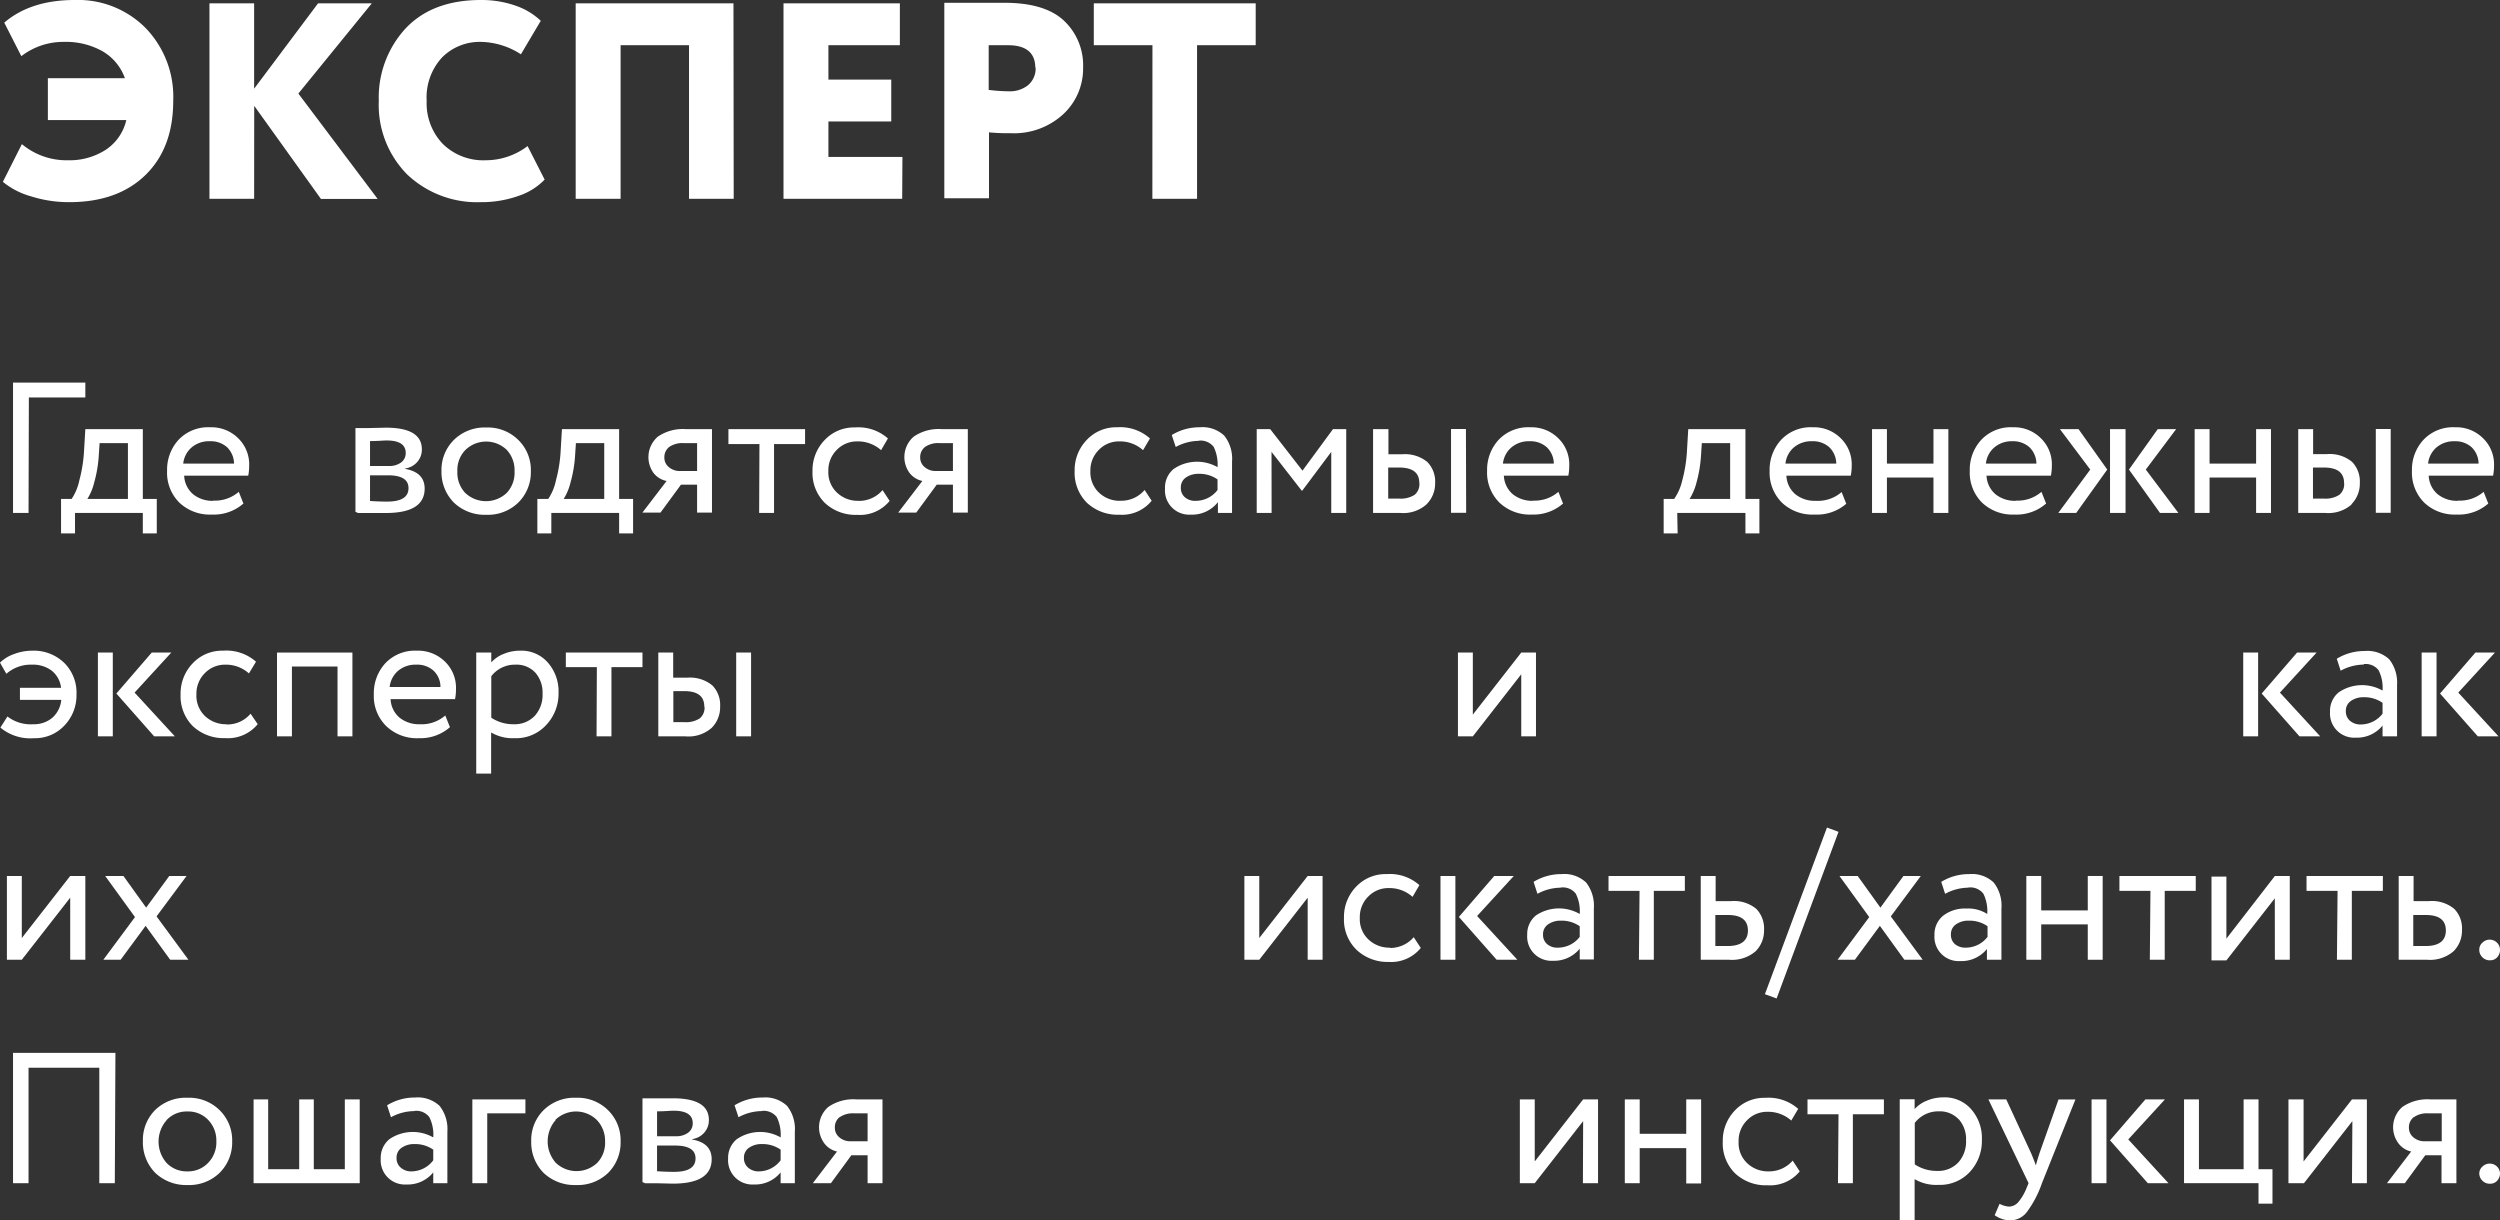 <?xml version="1.0" encoding="UTF-8"?> <svg xmlns="http://www.w3.org/2000/svg" viewBox="0 0 322.27 157.32"><rect x="0" y="0" width="322.27" height="157.32" fill="#333333" stroke="none"/> <defs> <style>.cls-1{fill:#fff;}</style> </defs> <g id="Слой_2" data-name="Слой 2"> <g id="Слой_1-2" data-name="Слой 1"> <path class="cls-1" d="M3.72,51.24H11V49.32H1.68v16.8h2Z"></path> <path class="cls-1" d="M9.67,66.12h8.74v2.64h1.8V64.32h-1.8v-9H11l-.17,2.86a18.42,18.42,0,0,1-.6,3.73,6.78,6.78,0,0,1-1,2.41H7.87v4.44h1.8Zm6.82-9v7.2H11.26a7.16,7.16,0,0,0,.88-2.11,16.66,16.66,0,0,0,.58-3.29l.12-1.8Z"></path> <path class="cls-1" d="M27.5,64.56a3.94,3.94,0,0,1-2.62-.86,3.33,3.33,0,0,1-1.14-2.38H32a6.61,6.61,0,0,0,.12-1.3,4.68,4.68,0,0,0-1.44-3.55,4.89,4.89,0,0,0-3.58-1.39,5.26,5.26,0,0,0-4.08,1.61,5.7,5.7,0,0,0-1.48,4,5.42,5.42,0,0,0,1.58,4.1,5.7,5.7,0,0,0,4.2,1.54,5.79,5.79,0,0,0,4.06-1.42l-.6-1.51a4.67,4.67,0,0,1-3.32,1.13Zm1.77-6.91a3,3,0,0,1,.9,2.11H23.62a3.17,3.17,0,0,1,1.09-2.09,3.44,3.44,0,0,1,2.34-.79A3.14,3.14,0,0,1,29.27,57.65Z"></path> <path class="cls-1" d="M46.16,66.13l.67,0h.79l2.12,0q5,0,5-3.15c0-1.39-.84-2.24-2.52-2.54v-.05a2.5,2.5,0,0,0,1.56-.83,2.39,2.39,0,0,0,.6-1.64q0-2.79-4.65-2.79l-2.21.05h-.74l-.63,0h-.33v10.8Zm6.5-3.2c0,1.15-.92,1.73-2.76,1.73-.32,0-1,0-2.2-.08V61.27H50c1.78,0,2.66.55,2.66,1.66Zm-.36-4.54a1.48,1.48,0,0,1-.6,1.23,2.55,2.55,0,0,1-1.58.45H47.7V56.86c1,0,1.67-.08,2.13-.08,1.65,0,2.47.54,2.47,1.61Z"></path> <path class="cls-1" d="M62.67,66.36a5.62,5.62,0,0,0,4.15-1.58,5.49,5.49,0,0,0,1.61-4.06,5.38,5.38,0,0,0-1.61-4,5.57,5.57,0,0,0-4.15-1.61,5.64,5.64,0,0,0-4.17,1.61,5.44,5.44,0,0,0-1.59,4,5.59,5.59,0,0,0,1.59,4.06,5.75,5.75,0,0,0,4.17,1.58ZM60,58a3.83,3.83,0,0,1,5.33,0,3.86,3.86,0,0,1,1,2.76,3.8,3.8,0,0,1-1,2.77,3.89,3.89,0,0,1-5.37,0,3.8,3.8,0,0,1-1-2.76A3.7,3.7,0,0,1,60,58Z"></path> <path class="cls-1" d="M71.07,66.12h8.74v2.64h1.8V64.32h-1.8v-9H72.44l-.17,2.86a18.42,18.42,0,0,1-.6,3.73,6.78,6.78,0,0,1-1,2.41H69.27v4.44h1.8Zm6.82-9v7.2H72.66a7.16,7.16,0,0,0,.88-2.11,16.66,16.66,0,0,0,.58-3.29l.12-1.8Z"></path> <path class="cls-1" d="M84.8,56.29A3.48,3.48,0,0,0,84.27,61,2.82,2.82,0,0,0,85.93,62l-3.12,4.08h2.33l2.64-3.6h2.08v3.6h1.92V55.32H88.42A5.67,5.67,0,0,0,84.8,56.29Zm1.46,1.33a3,3,0,0,1,1.85-.5h1.75v3.6h-2.2a2.15,2.15,0,0,1-1.42-.49,1.56,1.56,0,0,1-.6-1.26A1.67,1.67,0,0,1,86.26,57.62Z"></path> <path class="cls-1" d="M97.86,66.12h1.92V57.24h4V55.32H93.9v1.92h4Z"></path> <path class="cls-1" d="M110.67,64.56a3.89,3.89,0,0,1-2.78-1.06,3.59,3.59,0,0,1-1.11-2.78A3.72,3.72,0,0,1,107.86,58a3.61,3.61,0,0,1,2.62-1.1,4.48,4.48,0,0,1,3.1,1.13l.88-1.51a5.73,5.73,0,0,0-4.24-1.42,5.19,5.19,0,0,0-3.92,1.63,5.59,5.59,0,0,0-1.56,4,5.43,5.43,0,0,0,1.59,4.1,5.8,5.8,0,0,0,4.2,1.54,4.92,4.92,0,0,0,4.15-1.8l-.91-1.39a4,4,0,0,1-3.1,1.39Z"></path> <path class="cls-1" d="M117.78,56.29a3.48,3.48,0,0,0-.53,4.68A2.83,2.83,0,0,0,118.9,62l-3.12,4.08h2.33l2.64-3.6h2.09v3.6h1.92V55.32H121.4A5.65,5.65,0,0,0,117.78,56.29Zm1.46,1.33a2.94,2.94,0,0,1,1.85-.5h1.75v3.6h-2.21a2.14,2.14,0,0,1-1.41-.49,1.56,1.56,0,0,1-.6-1.26A1.64,1.64,0,0,1,119.24,57.62Z"></path> <path class="cls-1" d="M144.45,64.56a3.9,3.9,0,0,1-2.79-1.06,3.62,3.62,0,0,1-1.1-2.78A3.72,3.72,0,0,1,141.64,58a3.58,3.58,0,0,1,2.61-1.1,4.45,4.45,0,0,1,3.1,1.13l.89-1.51A5.76,5.76,0,0,0,144,55.08a5.17,5.17,0,0,0-3.91,1.63,5.59,5.59,0,0,0-1.56,4,5.46,5.46,0,0,0,1.58,4.1,5.8,5.8,0,0,0,4.2,1.54,4.91,4.91,0,0,0,4.15-1.8l-.91-1.39a3.93,3.93,0,0,1-3.09,1.39Z"></path> <path class="cls-1" d="M154.5,56.81a2.14,2.14,0,0,1,1.95.79,5.16,5.16,0,0,1,.5,2.62,5.34,5.34,0,0,0-5.64.22A3.1,3.1,0,0,0,150.18,63a3.12,3.12,0,0,0,3.32,3.34A4.22,4.22,0,0,0,157,64.73v1.39h1.82V59.5a4.81,4.81,0,0,0-1-3.34,4.1,4.1,0,0,0-3.17-1.08,6.8,6.8,0,0,0-3.6,1l.51,1.54a6.33,6.33,0,0,1,3-.79Zm-1.76,7.29a1.55,1.55,0,0,1-.52-1.24,1.51,1.51,0,0,1,.66-1.31,2.8,2.8,0,0,1,1.65-.47,4.05,4.05,0,0,1,2.42.72v1.37a3.53,3.53,0,0,1-2.78,1.39A2,2,0,0,1,152.74,64.1Z"></path> <path class="cls-1" d="M163.91,58.25l3.89,5h.07l3.74-5v7.87h1.93V55.32h-1.71l-3.93,5.35-4.16-5.35H162v10.8h1.92Z"></path> <path class="cls-1" d="M183.9,65A3.77,3.77,0,0,0,185,62.28a3.59,3.59,0,0,0-1-2.72,4.51,4.51,0,0,0-3.24-1h-1.78V55.32H177v10.8h3.49a4.51,4.51,0,0,0,3.4-1.1Zm5.07-9.7h-1.92v10.8H189Zm-6,7a1.78,1.78,0,0,1-.62,1.49,3.29,3.29,0,0,1-2,.48h-1.4v-4h1.42c1.73,0,2.59.66,2.59,2Z"></path> <path class="cls-1" d="M197.63,64.56A4,4,0,0,1,195,63.7a3.33,3.33,0,0,1-1.14-2.38h8.31a6.61,6.61,0,0,0,.12-1.3,4.68,4.68,0,0,0-1.44-3.55,4.9,4.9,0,0,0-3.58-1.39,5.26,5.26,0,0,0-4.08,1.61,5.7,5.7,0,0,0-1.49,4,5.43,5.43,0,0,0,1.59,4.1,5.7,5.7,0,0,0,4.2,1.54,5.77,5.77,0,0,0,4-1.42l-.6-1.51a4.65,4.65,0,0,1-3.31,1.13Zm1.76-6.91a2.94,2.94,0,0,1,.91,2.11h-6.56a3.19,3.19,0,0,1,1.1-2.09,3.43,3.43,0,0,1,2.33-.79A3.14,3.14,0,0,1,199.39,57.65Z"></path> <path class="cls-1" d="M216.21,66.12H225v2.64h1.8V64.32H225v-9h-7.37l-.17,2.86a18.42,18.42,0,0,1-.6,3.73,6.78,6.78,0,0,1-1.05,2.41h-1.35v4.44h1.8Zm6.82-9v7.2H217.8a7.4,7.4,0,0,0,.89-2.11,16.68,16.68,0,0,0,.57-3.29l.12-1.8Z"></path> <path class="cls-1" d="M234.05,64.56a4,4,0,0,1-2.63-.86,3.33,3.33,0,0,1-1.14-2.38h8.3a6.61,6.61,0,0,0,.12-1.3,4.68,4.68,0,0,0-1.44-3.55,4.86,4.86,0,0,0-3.57-1.39,5.23,5.23,0,0,0-4.08,1.61,5.66,5.66,0,0,0-1.49,4,5.46,5.46,0,0,0,1.58,4.1,5.7,5.7,0,0,0,4.2,1.54A5.78,5.78,0,0,0,238,64.94l-.6-1.51a4.66,4.66,0,0,1-3.31,1.13Zm1.76-6.91a3,3,0,0,1,.9,2.11h-6.55a3.17,3.17,0,0,1,1.09-2.09,3.47,3.47,0,0,1,2.34-.79A3.14,3.14,0,0,1,235.81,57.65Z"></path> <path class="cls-1" d="M251.16,55.32h-1.92v4.44h-6V55.32h-1.92v10.8h1.92V61.56h6v4.56h1.92Z"></path> <path class="cls-1" d="M259.85,64.56a4,4,0,0,1-2.63-.86,3.33,3.33,0,0,1-1.14-2.38h8.3a6.61,6.61,0,0,0,.12-1.3,4.68,4.68,0,0,0-1.44-3.55,4.86,4.86,0,0,0-3.57-1.39,5.23,5.23,0,0,0-4.08,1.61,5.66,5.66,0,0,0-1.49,4,5.46,5.46,0,0,0,1.58,4.1,5.7,5.7,0,0,0,4.2,1.54,5.78,5.78,0,0,0,4.06-1.42l-.6-1.51a4.66,4.66,0,0,1-3.31,1.13Zm1.76-6.91a3,3,0,0,1,.9,2.11H256a3.17,3.17,0,0,1,1.09-2.09,3.47,3.47,0,0,1,2.34-.79A3.14,3.14,0,0,1,261.61,57.65Z"></path> <path class="cls-1" d="M274.44,60.53l4,5.59h2.37l-4.2-5.59,3.91-5.21h-2.37ZM274,55.32H272v10.8H274Zm-6.36,10.8,4-5.59-3.7-5.21h-2.4l3.91,5.21-4.12,5.59Z"></path> <path class="cls-1" d="M292.75,55.32h-1.92v4.44h-6V55.32h-1.92v10.8h1.92V61.56h6v4.56h1.92Z"></path> <path class="cls-1" d="M303.12,65a3.77,3.77,0,0,0,1.08-2.74,3.63,3.63,0,0,0-1-2.72,4.51,4.51,0,0,0-3.24-1h-1.78V55.32h-1.92v10.8h3.48a4.53,4.53,0,0,0,3.41-1.1Zm5.06-9.7h-1.92v10.8h1.92Zm-6,7a1.76,1.76,0,0,1-.63,1.49,3.27,3.27,0,0,1-2,.48h-1.39v-4h1.42c1.72,0,2.59.66,2.59,2Z"></path> <path class="cls-1" d="M316.85,64.56a4,4,0,0,1-2.63-.86,3.33,3.33,0,0,1-1.14-2.38h8.3a6.61,6.61,0,0,0,.12-1.3,4.68,4.68,0,0,0-1.44-3.55,4.86,4.86,0,0,0-3.57-1.39,5.23,5.23,0,0,0-4.08,1.61,5.66,5.66,0,0,0-1.49,4,5.46,5.46,0,0,0,1.58,4.1,5.7,5.7,0,0,0,4.2,1.54,5.78,5.78,0,0,0,4.06-1.42l-.6-1.51a4.66,4.66,0,0,1-3.31,1.13Zm1.76-6.91a3,3,0,0,1,.9,2.11H313a3.17,3.17,0,0,1,1.09-2.09,3.47,3.47,0,0,1,2.34-.79A3.14,3.14,0,0,1,318.61,57.65Z"></path> <path class="cls-1" d="M6.74,92.53a3.65,3.65,0,0,1-2.47.83,4.88,4.88,0,0,1-3.31-1L.05,93.79a6,6,0,0,0,4.34,1.37A5.17,5.17,0,0,0,8.3,93.53a5.59,5.59,0,0,0,1.56-4,5.4,5.4,0,0,0-1.6-4.1A5.66,5.66,0,0,0,4.1,83.88a6.56,6.56,0,0,0-2.25.42A4.87,4.87,0,0,0,0,85.42l.82,1.44a4.76,4.76,0,0,1,3.31-1.18,4,4,0,0,1,2.53.77,3.27,3.27,0,0,1,1.21,2.21H2.57v1.56H7.9A3.52,3.52,0,0,1,6.74,92.53Z"></path> <path class="cls-1" d="M15,89.4l4.87,5.52h2.67l-5.19-5.64,4.73-5.16H19.56Zm-.46-5.28H12.62v10.8h1.92Z"></path> <path class="cls-1" d="M29.21,93.36a3.91,3.91,0,0,1-2.79-1.06,3.62,3.62,0,0,1-1.1-2.78,3.72,3.72,0,0,1,1.08-2.74A3.61,3.61,0,0,1,29,85.68a4.44,4.44,0,0,1,3.09,1.13L33,85.3a5.74,5.74,0,0,0-4.25-1.42,5.17,5.17,0,0,0-3.91,1.63,5.59,5.59,0,0,0-1.56,4,5.46,5.46,0,0,0,1.58,4.1,5.83,5.83,0,0,0,4.2,1.54,4.94,4.94,0,0,0,4.16-1.8L32.3,92a3.91,3.91,0,0,1-3.09,1.39Z"></path> <path class="cls-1" d="M45.43,84.12H35.71v10.8h1.92v-9h5.88v9h1.92Z"></path> <path class="cls-1" d="M54.12,93.36a4,4,0,0,1-2.63-.86,3.33,3.33,0,0,1-1.14-2.38h8.31a6.61,6.61,0,0,0,.12-1.3,4.68,4.68,0,0,0-1.44-3.55,4.9,4.9,0,0,0-3.58-1.39,5.26,5.26,0,0,0-4.08,1.61,5.7,5.7,0,0,0-1.49,4,5.43,5.43,0,0,0,1.59,4.1A5.7,5.7,0,0,0,54,95.16,5.77,5.77,0,0,0,58,93.74l-.6-1.51a4.65,4.65,0,0,1-3.31,1.13Zm1.76-6.91a2.89,2.89,0,0,1,.9,2.11H50.23a3.22,3.22,0,0,1,1.09-2.09,3.47,3.47,0,0,1,2.34-.79A3.14,3.14,0,0,1,55.88,86.45Z"></path> <path class="cls-1" d="M63.31,94.42a5.46,5.46,0,0,0,3,.74,5.27,5.27,0,0,0,4.06-1.66A5.86,5.86,0,0,0,72,89.35a5.63,5.63,0,0,0-1.37-3.93A4.52,4.52,0,0,0,67,83.88a5.33,5.33,0,0,0-2.08.42,4.12,4.12,0,0,0-1.59,1.09V84.12H61.39v15.6h1.92ZM69,86.7a3.89,3.89,0,0,1,.94,2.72,4,4,0,0,1-1,2.85,3.55,3.55,0,0,1-2.73,1.09,5.12,5.12,0,0,1-2.88-.84V87.17a3.83,3.83,0,0,1,3.12-1.49A3.31,3.31,0,0,1,69,86.7Z"></path> <path class="cls-1" d="M76.9,94.92h1.92V86h4V84.12H72.94V86h4Z"></path> <path class="cls-1" d="M91.75,93.82a3.77,3.77,0,0,0,1.08-2.74,3.59,3.59,0,0,0-1-2.72,4.51,4.51,0,0,0-3.24-1H86.78V84.12H84.86v10.8h3.48a4.52,4.52,0,0,0,3.41-1.1Zm5.07-9.7H94.9v10.8h1.92Zm-6,7a1.78,1.78,0,0,1-.62,1.49,3.29,3.29,0,0,1-2,.48h-1.4v-4H88.2c1.73,0,2.59.66,2.59,2Z"></path> <path class="cls-1" d="M196.1,94.92H198V84.12H196.1l-6.24,8v-8h-1.92v10.8h1.92l6.24-8Z"></path> <path class="cls-1" d="M291.55,89.4l4.87,5.52h2.67l-5.19-5.64,4.73-5.16h-2.52Zm-.46-5.28h-1.92v10.8h1.92Z"></path> <path class="cls-1" d="M304.68,85.61a2.11,2.11,0,0,1,1.94.79,5,5,0,0,1,.51,2.62,5.34,5.34,0,0,0-5.64.22,3.07,3.07,0,0,0-1.13,2.51,3.12,3.12,0,0,0,3.31,3.34,4.23,4.23,0,0,0,3.46-1.56v1.39H309V88.3A4.86,4.86,0,0,0,308,85a4.12,4.12,0,0,0-3.17-1.08,6.8,6.8,0,0,0-3.6,1l.5,1.54a6.36,6.36,0,0,1,3-.79Zm-1.77,7.29a1.58,1.58,0,0,1-.51-1.24,1.51,1.51,0,0,1,.66-1.31,2.79,2.79,0,0,1,1.64-.47,4.08,4.08,0,0,1,2.43.72V92a3.56,3.56,0,0,1-2.79,1.39A2.07,2.07,0,0,1,302.91,92.9Z"></path> <path class="cls-1" d="M314.54,89.4l4.87,5.52h2.67l-5.19-5.64,4.73-5.16H319.1Zm-.45-5.28h-1.92v10.8h1.92Z"></path> <path class="cls-1" d="M9.05,123.72H11v-10.8H9.05l-6.24,8v-8H.89v10.8H2.81l6.24-8Z"></path> <path class="cls-1" d="M18.84,117l-2.93-4.08H13.56l3.84,5.3-4.08,5.5h2.23l3.22-4.37,3.17,4.37h2.35l-4.11-5.59,3.87-5.21H21.82Z"></path> <path class="cls-1" d="M168.57,123.72h1.92v-10.8h-1.92l-6.24,8v-8h-1.92v10.8h1.92l6.24-8Z"></path> <path class="cls-1" d="M179.18,122.16a3.89,3.89,0,0,1-2.78-1.06,3.59,3.59,0,0,1-1.11-2.78,3.72,3.72,0,0,1,1.08-2.74,3.61,3.61,0,0,1,2.62-1.1,4.48,4.48,0,0,1,3.1,1.13l.88-1.51a5.73,5.73,0,0,0-4.24-1.42,5.19,5.19,0,0,0-3.92,1.63,5.59,5.59,0,0,0-1.56,4,5.43,5.43,0,0,0,1.59,4.1A5.8,5.8,0,0,0,179,124a4.92,4.92,0,0,0,4.15-1.8l-.91-1.39a4,4,0,0,1-3.1,1.39Z"></path> <path class="cls-1" d="M188.06,118.2l4.87,5.52h2.67l-5.19-5.64,4.73-5.16h-2.52Zm-.45-5.28h-1.92v10.8h1.92Z"></path> <path class="cls-1" d="M201.19,114.41a2.11,2.11,0,0,1,1.94.79,5,5,0,0,1,.51,2.62A5.34,5.34,0,0,0,198,118a3.1,3.1,0,0,0-1.13,2.51,3.12,3.12,0,0,0,3.31,3.34,4.23,4.23,0,0,0,3.46-1.56v1.39h1.82V117.1a4.86,4.86,0,0,0-1-3.34,4.1,4.1,0,0,0-3.17-1.08,6.8,6.8,0,0,0-3.6,1l.5,1.54a6.36,6.36,0,0,1,3-.79Zm-1.76,7.29a1.55,1.55,0,0,1-.52-1.24,1.51,1.51,0,0,1,.66-1.31,2.79,2.79,0,0,1,1.64-.47,4.06,4.06,0,0,1,2.43.72v1.37a3.54,3.54,0,0,1-2.79,1.39A2,2,0,0,1,199.43,121.7Z"></path> <path class="cls-1" d="M211.27,123.72h1.92v-8.88h4v-1.92h-9.84v1.92h4Z"></path> <path class="cls-1" d="M226.32,122.62a3.77,3.77,0,0,0,1.08-2.74,3.63,3.63,0,0,0-1-2.72,4.51,4.51,0,0,0-3.24-1h-2v-3.24h-1.92v10.8h3.65a4.66,4.66,0,0,0,3.43-1.1Zm-1-2.67c0,1.31-.87,2-2.62,2h-1.58v-4h1.61c1.72,0,2.59.66,2.59,2Z"></path> <path class="cls-1" d="M237,107.23l-1.49-.55-8,21.48,1.51.55Z"></path> <path class="cls-1" d="M242.4,117l-2.93-4.08h-2.35l3.84,5.3-4.08,5.5h2.23l3.22-4.37,3.16,4.37h2.36l-4.11-5.59,3.87-5.21h-2.24Z"></path> <path class="cls-1" d="M253.73,114.41a2.12,2.12,0,0,1,1.94.79,5.06,5.06,0,0,1,.5,2.62,4.51,4.51,0,0,0-2.68-.7,4.57,4.57,0,0,0-3,.92,3.09,3.09,0,0,0-1.12,2.51,3.12,3.12,0,0,0,3.31,3.34,4.21,4.21,0,0,0,3.45-1.56v1.39H258V117.1a4.81,4.81,0,0,0-1-3.34,4.08,4.08,0,0,0-3.16-1.08,6.8,6.8,0,0,0-3.6,1l.5,1.54a6.36,6.36,0,0,1,3-.79ZM252,121.7a1.58,1.58,0,0,1-.51-1.24,1.51,1.51,0,0,1,.66-1.31,2.76,2.76,0,0,1,1.64-.47,4.05,4.05,0,0,1,2.42.72v1.37a3.53,3.53,0,0,1-2.78,1.39A2.07,2.07,0,0,1,252,121.7Z"></path> <path class="cls-1" d="M271.05,112.92h-1.92v4.44h-6v-4.44h-1.92v10.8h1.92v-4.56h6v4.56h1.92Z"></path> <path class="cls-1" d="M277.13,123.72h1.92v-8.88h4v-1.92h-9.84v1.92h4Z"></path> <path class="cls-1" d="M293.25,123.72h1.92v-10.8h-1.92L287,121v-8h-1.92v10.8H287l6.24-8Z"></path> <path class="cls-1" d="M301.25,123.72h1.92v-8.88h4v-1.92h-9.84v1.92h4Z"></path> <path class="cls-1" d="M316.29,122.62a3.77,3.77,0,0,0,1.08-2.74,3.59,3.59,0,0,0-1-2.72,4.51,4.51,0,0,0-3.24-1h-2v-3.24h-1.92v10.8h3.65a4.65,4.65,0,0,0,3.43-1.1Zm-1-2.67c0,1.31-.87,2-2.61,2h-1.59v-4h1.61c1.73,0,2.59.66,2.59,2Z"></path> <path class="cls-1" d="M320,123.4a1.31,1.31,0,0,0,1,.39,1.18,1.18,0,0,0,.91-.39,1.41,1.41,0,0,0,.36-1,1.32,1.32,0,0,0-1.27-1.27,1.31,1.31,0,0,0-1,.39,1.17,1.17,0,0,0-.4.88A1.32,1.32,0,0,0,320,123.4Z"></path> <path class="cls-1" d="M14.88,135.72H1.68v16.8h2V137.64h9.12v14.88h2Z"></path> <path class="cls-1" d="M24.17,152.76a5.64,5.64,0,0,0,4.15-1.58,5.53,5.53,0,0,0,1.61-4.06,5.42,5.42,0,0,0-1.61-4,5.58,5.58,0,0,0-4.15-1.61A5.67,5.67,0,0,0,20,143.09a5.47,5.47,0,0,0-1.58,4A5.62,5.62,0,0,0,20,151.18a5.78,5.78,0,0,0,4.18,1.58Zm-2.67-8.4a3.53,3.53,0,0,1,2.67-1.08,3.51,3.51,0,0,1,2.66,1.08,3.83,3.83,0,0,1,1.06,2.76,3.77,3.77,0,0,1-1.05,2.77A3.56,3.56,0,0,1,24.17,151a3.59,3.59,0,0,1-2.69-1.08,4.18,4.18,0,0,1,0-5.52Z"></path> <path class="cls-1" d="M46.37,141.72H44.45v9h-4v-9H38.57v9h-4v-9H32.69v10.8H46.37Z"></path> <path class="cls-1" d="M53.4,143.21a2.11,2.11,0,0,1,1.94.79,5,5,0,0,1,.51,2.62,5.34,5.34,0,0,0-5.64.22,3.1,3.1,0,0,0-1.13,2.51,3.12,3.12,0,0,0,3.31,3.34,4.23,4.23,0,0,0,3.46-1.56v1.39h1.82V145.9a4.86,4.86,0,0,0-1-3.34,4.1,4.1,0,0,0-3.17-1.08,6.8,6.8,0,0,0-3.6,1l.5,1.54a6.36,6.36,0,0,1,3-.79Zm-1.76,7.29a1.55,1.55,0,0,1-.52-1.24,1.51,1.51,0,0,1,.66-1.31,2.79,2.79,0,0,1,1.64-.47,4.06,4.06,0,0,1,2.43.72v1.37A3.54,3.54,0,0,1,53.06,151,2,2,0,0,1,51.64,150.5Z"></path> <path class="cls-1" d="M62.81,143.52h4.92v-1.8H60.89v10.8h1.92Z"></path> <path class="cls-1" d="M74.26,152.76a5.64,5.64,0,0,0,4.15-1.58A5.53,5.53,0,0,0,80,147.12a5.42,5.42,0,0,0-1.61-4,5.58,5.58,0,0,0-4.15-1.61,5.65,5.65,0,0,0-4.18,1.61,5.43,5.43,0,0,0-1.58,4,5.58,5.58,0,0,0,1.58,4.06,5.78,5.78,0,0,0,4.18,1.58Zm-2.67-8.4a3.83,3.83,0,0,1,5.33,0A3.87,3.87,0,0,1,78,147.12a3.77,3.77,0,0,1-1,2.77,3.88,3.88,0,0,1-5.36,0,4.18,4.18,0,0,1,0-5.52Z"></path> <path class="cls-1" d="M83.16,152.53l.67,0h.79l2.12.05q5,0,5-3.15c0-1.39-.84-2.24-2.52-2.54v-.05a2.5,2.5,0,0,0,1.56-.83,2.39,2.39,0,0,0,.6-1.64q0-2.79-4.65-2.79l-2.21,0h-.74l-.63,0h-.33v10.8Zm6.5-3.2c0,1.15-.92,1.73-2.76,1.73-.32,0-1.05,0-2.2-.08v-3.31H87c1.78,0,2.66.55,2.66,1.66Zm-.36-4.54a1.48,1.48,0,0,1-.6,1.23,2.55,2.55,0,0,1-1.58.45H84.7v-3.21c1,0,1.67-.08,2.13-.08,1.65,0,2.47.54,2.47,1.61Z"></path> <path class="cls-1" d="M98.18,143.21a2.14,2.14,0,0,1,1.95.79,5.16,5.16,0,0,1,.5,2.62,5.34,5.34,0,0,0-5.64.22,3.1,3.1,0,0,0-1.13,2.51,3.13,3.13,0,0,0,3.32,3.34,4.22,4.22,0,0,0,3.45-1.56v1.39h1.83V145.9a4.81,4.81,0,0,0-1-3.34,4.09,4.09,0,0,0-3.17-1.08,6.85,6.85,0,0,0-3.6,1l.51,1.54a6.36,6.36,0,0,1,3-.79Zm-1.76,7.29a1.58,1.58,0,0,1-.52-1.24,1.51,1.51,0,0,1,.66-1.31,2.8,2.8,0,0,1,1.65-.47,4.05,4.05,0,0,1,2.42.72v1.37A3.53,3.53,0,0,1,97.85,151,2,2,0,0,1,96.42,150.5Z"></path> <path class="cls-1" d="M106.78,142.69a3.48,3.48,0,0,0-.53,4.68,2.83,2.83,0,0,0,1.65,1.07l-3.12,4.08h2.33l2.64-3.6h2.09v3.6h1.92v-10.8H110.4A5.65,5.65,0,0,0,106.78,142.69Zm1.46,1.33a2.94,2.94,0,0,1,1.85-.5h1.75v3.6h-2.21a2.14,2.14,0,0,1-1.41-.49,1.56,1.56,0,0,1-.6-1.26A1.64,1.64,0,0,1,108.24,144Z"></path> <path class="cls-1" d="M204.05,152.52H206v-10.8h-1.92l-6.24,8v-8h-1.92v10.8h1.92l6.24-8Z"></path> <path class="cls-1" d="M219.29,141.72h-1.92v4.44h-6v-4.44h-1.92v10.8h1.92V148h6v4.56h1.92Z"></path> <path class="cls-1" d="M228,151a3.89,3.89,0,0,1-2.78-1.06,3.59,3.59,0,0,1-1.1-2.78,3.72,3.72,0,0,1,1.08-2.74,3.57,3.57,0,0,1,2.61-1.1,4.47,4.47,0,0,1,3.1,1.13l.89-1.51a5.76,5.76,0,0,0-4.25-1.42,5.17,5.17,0,0,0-3.91,1.63,5.59,5.59,0,0,0-1.56,4,5.42,5.42,0,0,0,1.58,4.1,5.8,5.8,0,0,0,4.2,1.54A4.92,4.92,0,0,0,232,151l-.91-1.39A4,4,0,0,1,228,151Z"></path> <path class="cls-1" d="M236.93,152.52h1.92v-8.88h4v-1.92H233v1.92h4Z"></path> <path class="cls-1" d="M246.81,152a5.48,5.48,0,0,0,3.05.74,5.27,5.27,0,0,0,4.06-1.66,5.86,5.86,0,0,0,1.56-4.15,5.63,5.63,0,0,0-1.37-3.93,4.51,4.51,0,0,0-3.62-1.54,5.38,5.38,0,0,0-2.09.42,4.19,4.19,0,0,0-1.59,1.09v-1.27h-1.92v15.6h1.92Zm5.69-7.72a3.85,3.85,0,0,1,.94,2.72,4,4,0,0,1-1,2.85,3.55,3.55,0,0,1-2.73,1.09,5.12,5.12,0,0,1-2.88-.84v-5.35a3.83,3.83,0,0,1,3.12-1.49A3.31,3.31,0,0,1,252.5,144.3Z"></path> <path class="cls-1" d="M262.94,148.56c-.19.58-.36,1.13-.5,1.66-.37-1-.59-1.52-.65-1.64l-3.17-6.86h-2.3l5.18,10.8-.24.58a6.75,6.75,0,0,1-1.09,1.87,1.63,1.63,0,0,1-1.21.57,3.08,3.08,0,0,1-1.2-.36l-.63,1.47a3.57,3.57,0,0,0,2,.67,2.76,2.76,0,0,0,2.09-1,13.78,13.78,0,0,0,2-3.79l4.32-10.8h-2.18Z"></path> <path class="cls-1" d="M272,147l4.87,5.52h2.66l-5.18-5.64,4.73-5.16h-2.52Zm-.46-5.28h-1.92v10.8h1.92Z"></path> <path class="cls-1" d="M291.14,155.16h1.8v-4.44h-1.8v-9h-1.92v9h-5.76v-9h-1.92v10.8h9.6Z"></path> <path class="cls-1" d="M303.19,152.52h1.92v-10.8h-1.92l-6.24,8v-8H295v10.8H297l6.24-8Z"></path> <path class="cls-1" d="M309.69,142.69a3.46,3.46,0,0,0-.52,4.68,2.8,2.8,0,0,0,1.65,1.07l-3.12,4.08H310l2.64-3.6h2.09v3.6h1.92v-10.8h-3.36A5.68,5.68,0,0,0,309.69,142.69Zm1.47,1.33a2.92,2.92,0,0,1,1.85-.5h1.75v3.6h-2.21a2.17,2.17,0,0,1-1.42-.49,1.56,1.56,0,0,1-.6-1.26A1.65,1.65,0,0,1,311.16,144Z"></path> <path class="cls-1" d="M320,152.2a1.31,1.31,0,0,0,1,.39,1.18,1.18,0,0,0,.91-.39,1.41,1.41,0,0,0,.36-1A1.32,1.32,0,0,0,321,150a1.31,1.31,0,0,0-1,.39,1.17,1.17,0,0,0-.4.88A1.32,1.32,0,0,0,320,152.2Z"></path> <path class="cls-1" d="M13.6,19.33a8.63,8.63,0,0,1-4.84,1.33,9,9,0,0,1-5.94-2.08L.37,23.44A9.87,9.87,0,0,0,4,25.31a16.11,16.11,0,0,0,4.92.75q6.23,0,9.82-3.49T22.33,13a12.75,12.75,0,0,0-3.6-9.43A12.27,12.27,0,0,0,9.62,0C5.81,0,2.78,1,.55,2.92l2.2,4.32A8.85,8.85,0,0,1,8.22,5.4a9.61,9.61,0,0,1,5,1.21,6.54,6.54,0,0,1,2.88,3.47H6.17v5.4H16.28A6.26,6.26,0,0,1,13.6,19.33Z"></path> <path class="cls-1" d="M32.77,13.64l8.6,12h7.31L38.46,12.06,47.93.43H41l-8.24,11V.43H27v25.2h5.76Z"></path> <path class="cls-1" d="M62.58,20.66a7.44,7.44,0,0,1-5.51-2.12A7.58,7.58,0,0,1,55,13a7.59,7.59,0,0,1,2-5.61A6.84,6.84,0,0,1,62,5.4,9.76,9.76,0,0,1,67.15,7l2.56-4.32A8.88,8.88,0,0,0,66.43.72,13.28,13.28,0,0,0,62,0q-6.26,0-9.72,3.67A13.13,13.13,0,0,0,48.83,13,12.73,12.73,0,0,0,52.5,22.5,13.11,13.11,0,0,0,62,26.06a14.2,14.2,0,0,0,4.79-.79,8.32,8.32,0,0,0,3.42-2.12l-2.2-4.32a8.92,8.92,0,0,1-5.47,1.83Z"></path> <path class="cls-1" d="M94.55.43H74.21v25.2H80V5.83h8.82v19.8h5.76Z"></path> <path class="cls-1" d="M116.33,20.23h-9.54V15.66h8.1v-5.4h-8.1V5.83H116V.43H101v25.2h15.3Z"></path> <path class="cls-1" d="M130.29,17.17a9.34,9.34,0,0,0,6.77-2.45,8,8,0,0,0,2.56-6,7.89,7.89,0,0,0-2.41-6Q134.75.35,129.43.36c-1.37,0-2.72,0-4.07,0l-3.63,0v25.2h5.76V17.06a24.44,24.44,0,0,0,2.8.11Zm3.21-8.49a2.81,2.81,0,0,1-1,2.32,3.74,3.74,0,0,1-2.43.77,22.45,22.45,0,0,1-2.62-.18V5.83c.45,0,.88,0,1.29,0l.9,0,.33,0c2.32,0,3.49,1,3.49,2.92Z"></path> <path class="cls-1" d="M148.55,25.63h5.76V5.83h7.56V.43H141v5.4h7.56Z"></path> </g> </g> </svg> 